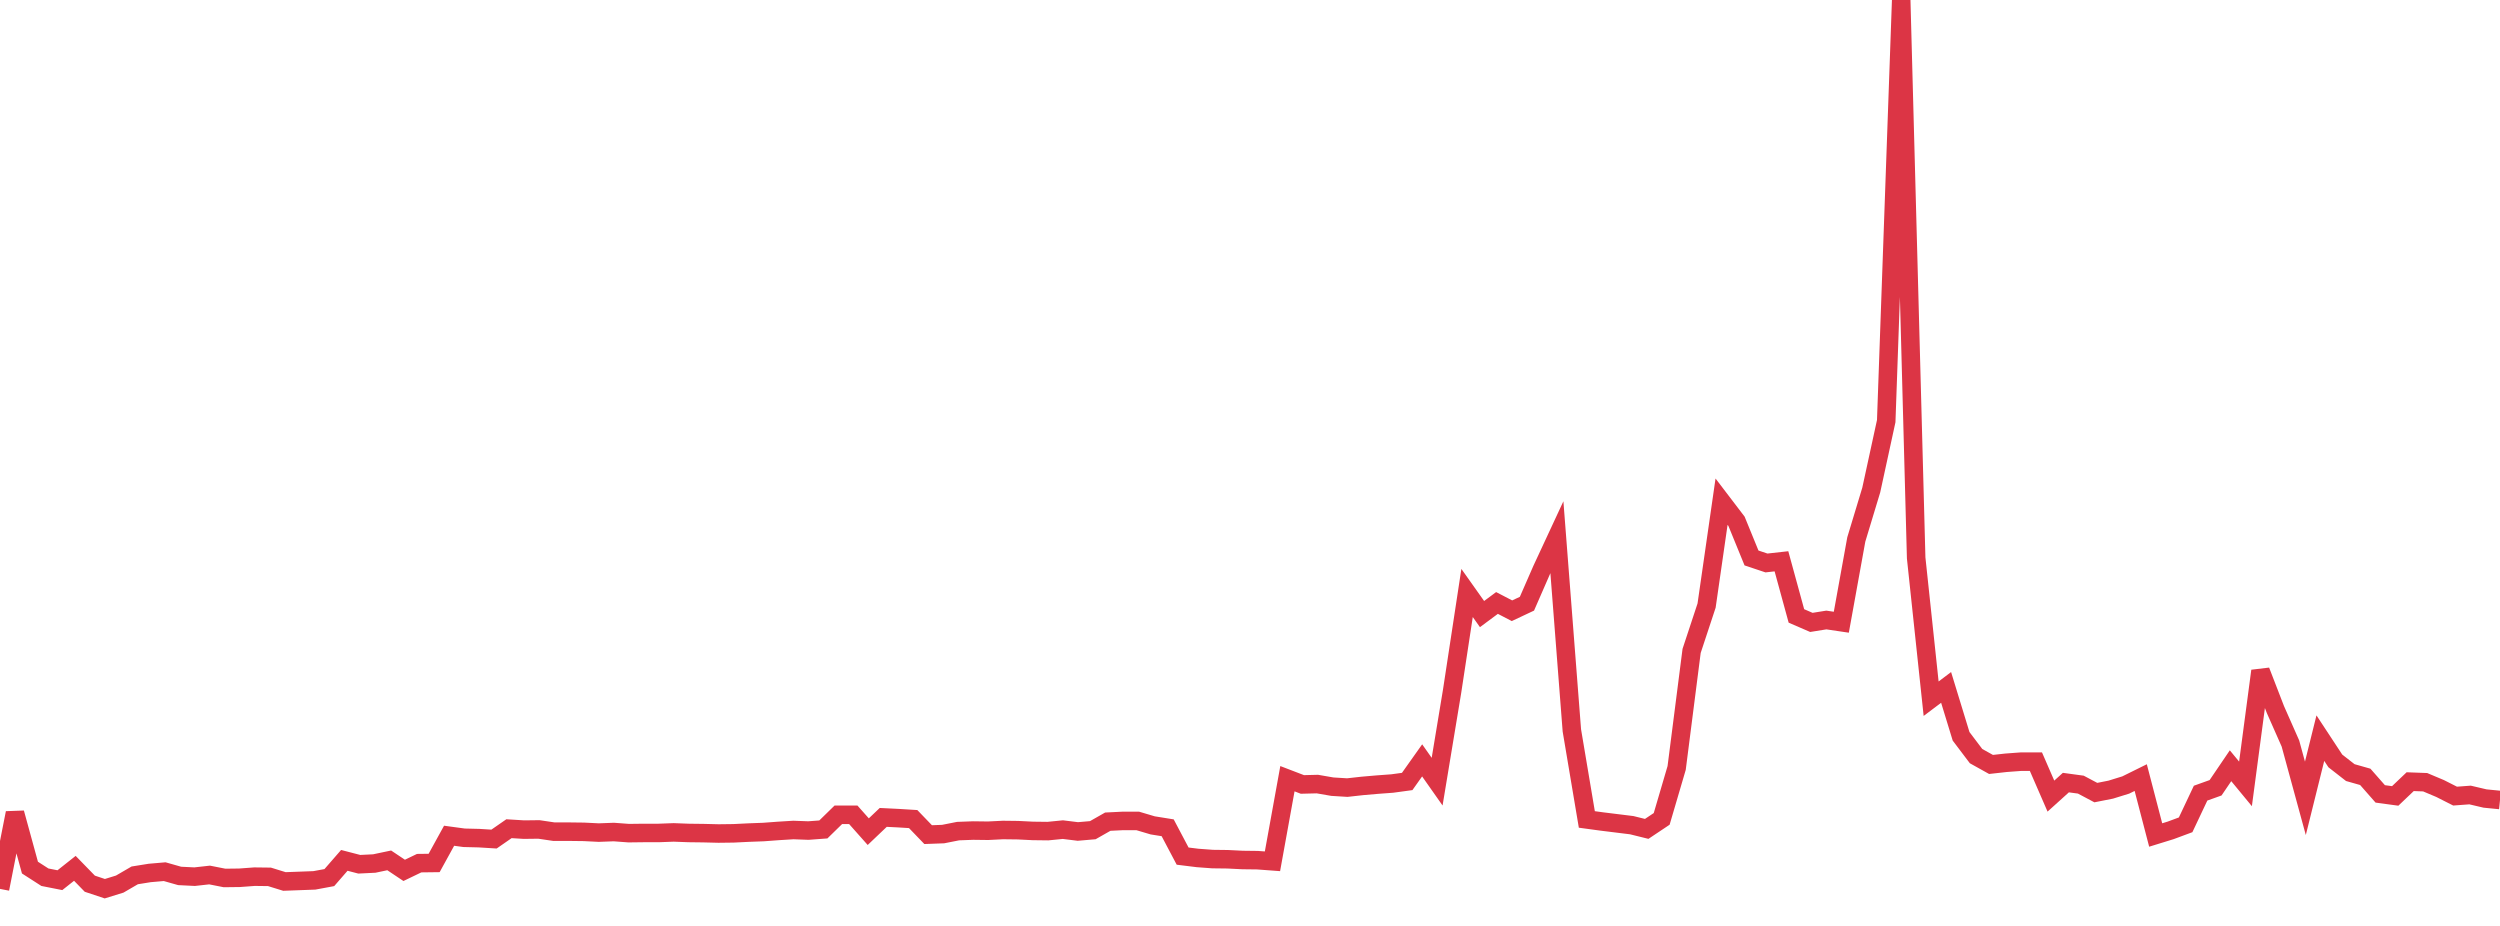 <?xml version="1.0" standalone="no"?>
<!DOCTYPE svg PUBLIC "-//W3C//DTD SVG 1.1//EN" "http://www.w3.org/Graphics/SVG/1.1/DTD/svg11.dtd">
<svg width="135" height="50" viewBox="0 0 135 50" preserveAspectRatio="none" class="sparkline" xmlns="http://www.w3.org/2000/svg"
xmlns:xlink="http://www.w3.org/1999/xlink"><path  class="sparkline--line" d="M 0 48 L 0 48 L 0.808 43.9 L 1.617 46.85 L 2.425 47.37 L 3.234 47.53 L 4.042 46.89 L 4.85 47.72 L 5.659 47.99 L 6.467 47.74 L 7.275 47.27 L 8.084 47.14 L 8.892 47.07 L 9.701 47.3 L 10.509 47.34 L 11.317 47.25 L 12.126 47.41 L 12.934 47.4 L 13.743 47.34 L 14.551 47.35 L 15.359 47.6 L 16.168 47.57 L 16.976 47.54 L 17.784 47.39 L 18.593 46.46 L 19.401 46.67 L 20.21 46.63 L 21.018 46.46 L 21.826 47 L 22.635 46.61 L 23.443 46.6 L 24.251 45.13 L 25.06 45.24 L 25.868 45.26 L 26.677 45.31 L 27.485 44.75 L 28.293 44.8 L 29.102 44.79 L 29.91 44.91 L 30.719 44.91 L 31.527 44.92 L 32.335 44.96 L 33.144 44.93 L 33.952 44.99 L 34.76 44.98 L 35.569 44.98 L 36.377 44.95 L 37.186 44.98 L 37.994 44.99 L 38.802 45.01 L 39.611 45 L 40.419 44.96 L 41.228 44.93 L 42.036 44.87 L 42.844 44.82 L 43.653 44.85 L 44.461 44.79 L 45.269 44 L 46.078 44 L 46.886 44.91 L 47.695 44.14 L 48.503 44.18 L 49.311 44.23 L 50.12 45.07 L 50.928 45.04 L 51.737 44.88 L 52.545 44.85 L 53.353 44.86 L 54.162 44.82 L 54.97 44.83 L 55.778 44.87 L 56.587 44.88 L 57.395 44.8 L 58.204 44.9 L 59.012 44.83 L 59.82 44.37 L 60.629 44.33 L 61.437 44.33 L 62.246 44.57 L 63.054 44.7 L 63.862 46.23 L 64.671 46.33 L 65.479 46.39 L 66.287 46.4 L 67.096 46.44 L 67.904 46.45 L 68.713 46.51 L 69.521 42.05 L 70.329 42.36 L 71.138 42.34 L 71.946 42.48 L 72.754 42.53 L 73.563 42.44 L 74.371 42.37 L 75.18 42.31 L 75.988 42.2 L 76.796 41.06 L 77.605 42.21 L 78.413 37.33 L 79.222 32.02 L 80.03 33.16 L 80.838 32.56 L 81.647 32.98 L 82.455 32.6 L 83.263 30.75 L 84.072 29.01 L 84.88 39.44 L 85.689 44.25 L 86.497 44.36 L 87.305 44.46 L 88.114 44.56 L 88.922 44.76 L 89.731 44.22 L 90.539 41.47 L 91.347 35.15 L 92.156 32.7 L 92.964 27.09 L 93.772 28.15 L 94.581 30.13 L 95.389 30.4 L 96.198 30.31 L 97.006 33.26 L 97.814 33.61 L 98.623 33.48 L 99.431 33.6 L 100.24 29.13 L 101.048 26.46 L 101.856 22.74 L 102.665 0 L 103.473 30.13 L 104.281 37.73 L 105.09 37.12 L 105.898 39.76 L 106.707 40.83 L 107.515 41.28 L 108.323 41.19 L 109.132 41.13 L 109.94 41.13 L 110.749 42.99 L 111.557 42.26 L 112.365 42.37 L 113.174 42.8 L 113.982 42.64 L 114.79 42.39 L 115.599 41.99 L 116.407 45.09 L 117.216 44.84 L 118.024 44.54 L 118.832 42.83 L 119.641 42.54 L 120.449 41.35 L 121.257 42.33 L 122.066 36.23 L 122.874 38.32 L 123.683 40.15 L 124.491 43.11 L 125.299 39.86 L 126.108 41.09 L 126.916 41.72 L 127.725 41.95 L 128.533 42.87 L 129.341 42.98 L 130.15 42.21 L 130.958 42.24 L 131.766 42.58 L 132.575 42.99 L 133.383 42.93 L 134.192 43.12 L 135 43.2" fill="none" stroke-width="1" stroke="#dc3545"></path></svg>